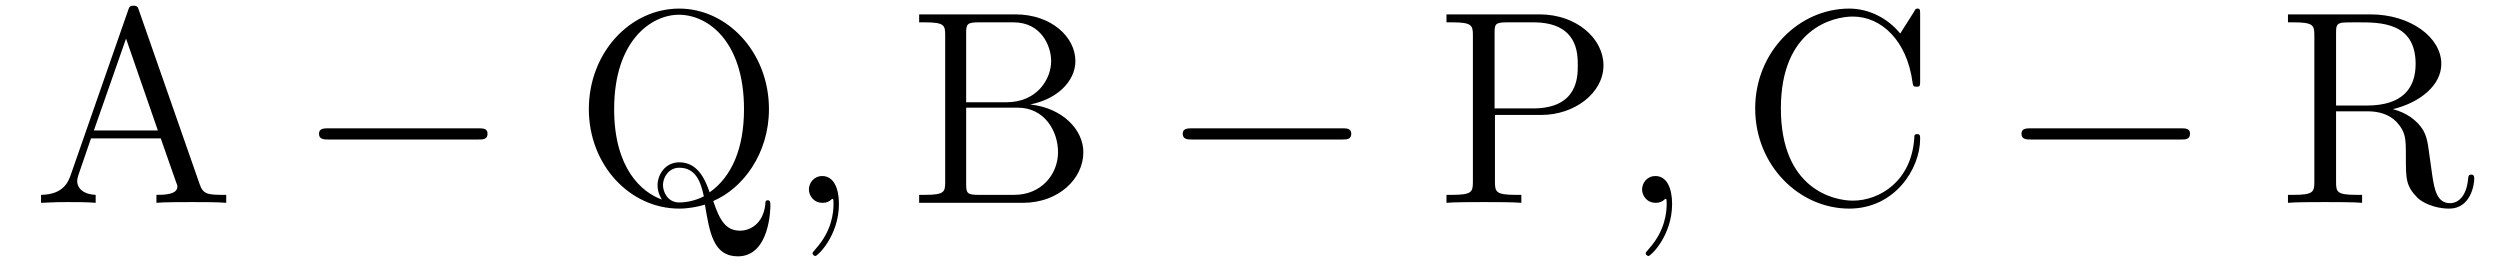 <?xml version='1.0'?>
<!-- This file was generated by dvisvgm 1.9.2 -->
<svg height='12pt' version='1.1' viewBox='0 -12 108 12' width='108pt' xmlns='http://www.w3.org/2000/svg' xmlns:xlink='http://www.w3.org/1999/xlink'>
<g id='page1'>
<g transform='matrix(1 0 0 1 -127 651)'>
<path d='M133.008 -662.535C132.961 -662.676 132.945 -662.754 132.773 -662.754C132.602 -662.754 132.586 -662.707 132.523 -662.52L130.039 -655.395C129.867 -654.91 129.523 -654.598 128.773 -654.582V-654.238C129.492 -654.27 129.523 -654.27 129.914 -654.27C130.242 -654.27 130.82 -654.27 131.133 -654.238V-654.582C130.633 -654.598 130.336 -654.848 130.336 -655.176C130.336 -655.254 130.336 -655.269 130.383 -655.426L130.93 -657.02H133.945L134.602 -655.145C134.664 -655.004 134.664 -654.973 134.664 -654.941C134.664 -654.582 134.055 -654.582 133.758 -654.582V-654.238C134.023 -654.27 134.961 -654.27 135.305 -654.27C135.633 -654.27 136.492 -654.27 136.773 -654.238V-654.582C135.992 -654.582 135.773 -654.582 135.617 -655.066L133.008 -662.535ZM132.445 -661.332L133.82 -657.363H131.055L132.445 -661.332ZM137.156 -654.238' fill-rule='evenodd'/>
<path d='M147.656 -656.973C147.859 -656.973 148.062 -656.973 148.062 -657.223C148.062 -657.457 147.859 -657.457 147.656 -657.457H141.203C141 -657.457 140.781 -657.457 140.781 -657.223C140.781 -656.973 141 -656.973 141.203 -656.973H147.656ZM149.035 -654.238' fill-rule='evenodd'/>
<path d='M157.812 -654.316C159.094 -654.863 160.219 -656.363 160.219 -658.285C160.219 -660.754 158.406 -662.629 156.344 -662.629C154.219 -662.629 152.438 -660.723 152.438 -658.285C152.438 -655.879 154.203 -653.988 156.344 -653.988C156.734 -653.988 157.141 -654.066 157.453 -654.16C157.656 -652.957 157.812 -651.926 158.875 -651.926C160.266 -651.926 160.281 -654.02 160.281 -654.113C160.281 -654.238 160.281 -654.348 160.172 -654.348C160.062 -654.348 160.062 -654.27 160.062 -654.176C159.969 -653.316 159.391 -653.035 158.969 -653.035C158.359 -653.035 158.094 -653.473 157.812 -654.316ZM155.594 -654.379C154.719 -654.691 153.531 -655.723 153.531 -658.285C153.531 -661.254 155.141 -662.363 156.328 -662.363C157.578 -662.363 159.141 -661.223 159.141 -658.285C159.141 -656.582 158.609 -655.363 157.656 -654.691C157.453 -655.285 157.125 -655.988 156.344 -655.988C155.75 -655.988 155.406 -655.473 155.406 -654.988C155.406 -654.66 155.578 -654.41 155.594 -654.379ZM157.406 -654.519C157.047 -654.332 156.656 -654.254 156.344 -654.254C155.828 -654.254 155.641 -654.723 155.641 -655.004C155.641 -655.348 155.891 -655.754 156.344 -655.754C157.031 -655.754 157.266 -655.191 157.406 -654.519ZM160.914 -654.238' fill-rule='evenodd'/>
<path d='M163.242 -654.191C163.242 -654.879 163.008 -655.395 162.523 -655.395C162.148 -655.395 161.945 -655.082 161.945 -654.816C161.945 -654.566 162.133 -654.238 162.539 -654.238C162.695 -654.238 162.82 -654.285 162.93 -654.395C162.945 -654.41 162.961 -654.41 162.977 -654.41C163.008 -654.41 163.008 -654.254 163.008 -654.191C163.008 -653.801 162.93 -653.019 162.242 -652.254C162.102 -652.098 162.102 -652.082 162.102 -652.051C162.102 -652.004 162.164 -651.941 162.227 -651.941C162.32 -651.941 163.242 -652.816 163.242 -654.191ZM164.152 -654.238' fill-rule='evenodd'/>
<path d='M166.707 -662.379V-662.035H166.941C167.801 -662.035 167.832 -661.91 167.832 -661.473V-655.145C167.832 -654.707 167.801 -654.582 166.941 -654.582H166.707V-654.238H171.191C172.723 -654.238 173.801 -655.269 173.801 -656.426C173.801 -657.379 172.926 -658.332 171.504 -658.488C172.644 -658.707 173.457 -659.473 173.457 -660.363C173.457 -661.395 172.426 -662.379 170.863 -662.379H166.707ZM168.738 -658.582V-661.551C168.738 -661.957 168.77 -662.035 169.285 -662.035H170.785C171.988 -662.035 172.41 -661.004 172.41 -660.363C172.41 -659.582 171.801 -658.582 170.473 -658.582H168.738ZM169.285 -654.582C168.77 -654.582 168.738 -654.66 168.738 -655.066V-658.348H170.973C172.113 -658.348 172.707 -657.348 172.707 -656.426C172.707 -655.473 171.988 -654.582 170.816 -654.582H169.285ZM174.469 -654.238' fill-rule='evenodd'/>
<path d='M184.969 -656.973C185.172 -656.973 185.375 -656.973 185.375 -657.223C185.375 -657.457 185.172 -657.457 184.969 -657.457H178.516C178.313 -657.457 178.094 -657.457 178.094 -657.223C178.094 -656.973 178.313 -656.973 178.516 -656.973H184.969ZM186.348 -654.238' fill-rule='evenodd'/>
<path d='M191.582 -658.035H193.597C195.004 -658.035 196.27 -658.973 196.27 -660.176C196.27 -661.332 195.113 -662.379 193.504 -662.379H189.488V-662.035H189.723C190.582 -662.035 190.629 -661.91 190.629 -661.473V-655.145C190.629 -654.707 190.582 -654.582 189.723 -654.582H189.488V-654.238C189.77 -654.27 190.754 -654.27 191.098 -654.27C191.457 -654.27 192.426 -654.27 192.722 -654.238V-654.582H192.488C191.629 -654.582 191.582 -654.707 191.582 -655.145V-658.035ZM191.566 -658.316V-661.551C191.566 -661.957 191.582 -662.035 192.113 -662.035H193.238C195.16 -662.035 195.16 -660.691 195.16 -660.176C195.16 -659.676 195.16 -658.316 193.223 -658.316H191.566ZM196.907 -654.238' fill-rule='evenodd'/>
<path d='M199.235 -654.191C199.235 -654.879 199 -655.395 198.516 -655.395C198.14 -655.395 197.938 -655.082 197.938 -654.816C197.938 -654.566 198.125 -654.238 198.532 -654.238C198.688 -654.238 198.812 -654.285 198.922 -654.395C198.937 -654.41 198.953 -654.41 198.968 -654.41C199 -654.41 199 -654.254 199 -654.191C199 -653.801 198.922 -653.019 198.234 -652.254C198.094 -652.098 198.094 -652.082 198.094 -652.051C198.094 -652.004 198.156 -651.941 198.218 -651.941C198.312 -651.941 199.235 -652.816 199.235 -654.191ZM200.144 -654.238' fill-rule='evenodd'/>
<path d='M209.95 -662.363C209.95 -662.566 209.95 -662.629 209.84 -662.629C209.761 -662.629 209.746 -662.613 209.683 -662.488L209.09 -661.551C208.559 -662.207 207.746 -662.629 206.887 -662.629C204.715 -662.629 202.824 -660.754 202.824 -658.316C202.824 -655.848 204.731 -653.988 206.887 -653.988C208.84 -653.988 209.95 -655.691 209.95 -657.004C209.95 -657.129 209.95 -657.207 209.825 -657.207C209.699 -657.207 209.699 -657.144 209.699 -657.066C209.59 -655.176 208.199 -654.332 207.043 -654.332C206.215 -654.332 203.934 -654.832 203.934 -658.316C203.934 -661.754 206.184 -662.285 207.043 -662.285C208.292 -662.285 209.387 -661.223 209.621 -659.441C209.652 -659.285 209.652 -659.254 209.792 -659.254C209.95 -659.254 209.95 -659.285 209.95 -659.535V-662.363ZM210.582 -654.238' fill-rule='evenodd'/>
<path d='M221.203 -656.973C221.406 -656.973 221.609 -656.973 221.609 -657.223C221.609 -657.457 221.406 -657.457 221.203 -657.457H214.75C214.547 -657.457 214.328 -657.457 214.328 -657.223C214.328 -656.973 214.547 -656.973 214.75 -656.973H221.203ZM222.582 -654.238' fill-rule='evenodd'/>
<path d='M230.371 -658.285C231.542 -658.566 232.465 -659.316 232.465 -660.238C232.465 -661.395 231.121 -662.379 229.403 -662.379H225.84V-662.035H226.074C226.933 -662.035 226.98 -661.91 226.98 -661.473V-655.145C226.98 -654.707 226.933 -654.582 226.074 -654.582H225.84V-654.238C226.121 -654.27 227.09 -654.27 227.434 -654.27C227.777 -654.27 228.778 -654.27 229.043 -654.238V-654.582H228.809C227.95 -654.582 227.918 -654.707 227.918 -655.145V-658.191H229.292C229.762 -658.191 230.2 -658.066 230.527 -657.738C230.934 -657.285 230.934 -657.035 230.934 -656.207C230.934 -655.269 230.934 -654.957 231.449 -654.441C231.637 -654.27 232.136 -653.988 232.808 -653.988C233.73 -653.988 233.887 -655.02 233.887 -655.269C233.887 -655.348 233.887 -655.457 233.761 -655.457C233.636 -655.457 233.636 -655.379 233.621 -655.269C233.558 -654.551 233.215 -654.223 232.84 -654.223C232.292 -654.223 232.168 -654.785 232.074 -655.426C232.058 -655.504 231.996 -656.019 231.949 -656.316C231.871 -656.91 231.824 -657.285 231.464 -657.66C231.34 -657.785 231.028 -658.113 230.371 -658.285ZM229.246 -658.441H227.918V-661.551C227.918 -661.832 227.918 -661.973 228.168 -662.019C228.277 -662.035 228.637 -662.035 228.871 -662.035C229.84 -662.035 231.355 -662.035 231.355 -660.238C231.355 -659.191 230.792 -658.441 229.246 -658.441ZM233.976 -654.238' fill-rule='evenodd'/>
</g>
</g>
</svg>
